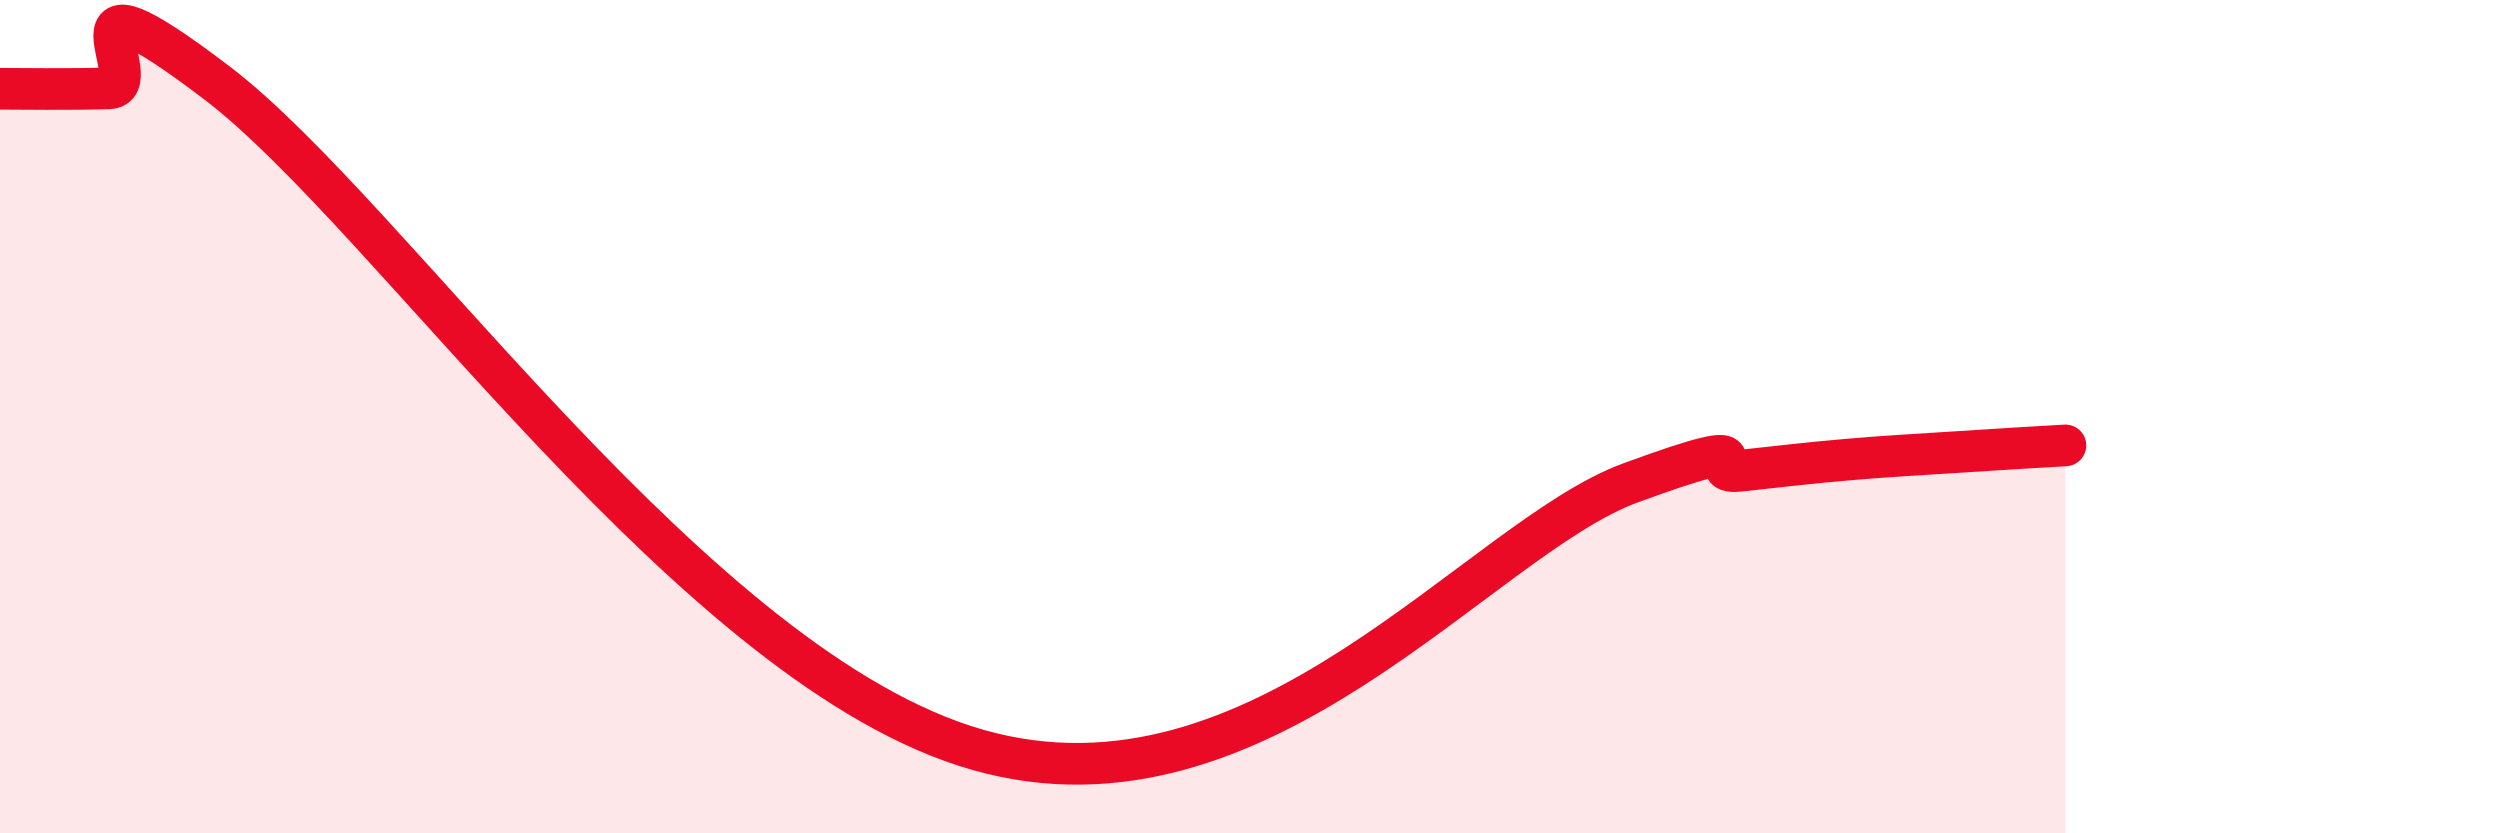 
    <svg width="60" height="20" viewBox="0 0 60 20" xmlns="http://www.w3.org/2000/svg">
      <path
        d="M 0,2.13 C 0.52,2.13 1.57,2.15 2.61,2.12 C 3.65,2.09 1.05,-1.18 5.22,2 C 9.39,5.18 16.7,16.08 23.48,18 C 30.26,19.92 35.48,12.93 39.13,11.59 C 42.78,10.25 40.7,11.41 41.74,11.3 C 42.78,11.19 43.31,11.12 44.35,11.03 C 45.39,10.94 45.92,10.92 46.96,10.85 C 48,10.78 49.05,10.72 49.57,10.69L49.57 20L0 20Z"
        fill="#EB0A25"
        opacity="0.1"
        stroke-linecap="round"
        stroke-linejoin="round"
      />
      <path
        d="M 0,2.13 C 0.52,2.13 1.57,2.15 2.61,2.12 C 3.65,2.09 1.05,-1.18 5.22,2 C 9.39,5.18 16.7,16.08 23.48,18 C 30.26,19.92 35.48,12.93 39.13,11.59 C 42.78,10.25 40.7,11.41 41.74,11.3 C 42.78,11.19 43.31,11.12 44.35,11.03 C 45.39,10.94 45.92,10.92 46.96,10.85 C 48,10.78 49.05,10.72 49.57,10.69"
        stroke="#EB0A25"
        stroke-width="1"
        fill="none"
        stroke-linecap="round"
        stroke-linejoin="round"
      />
    </svg>
  